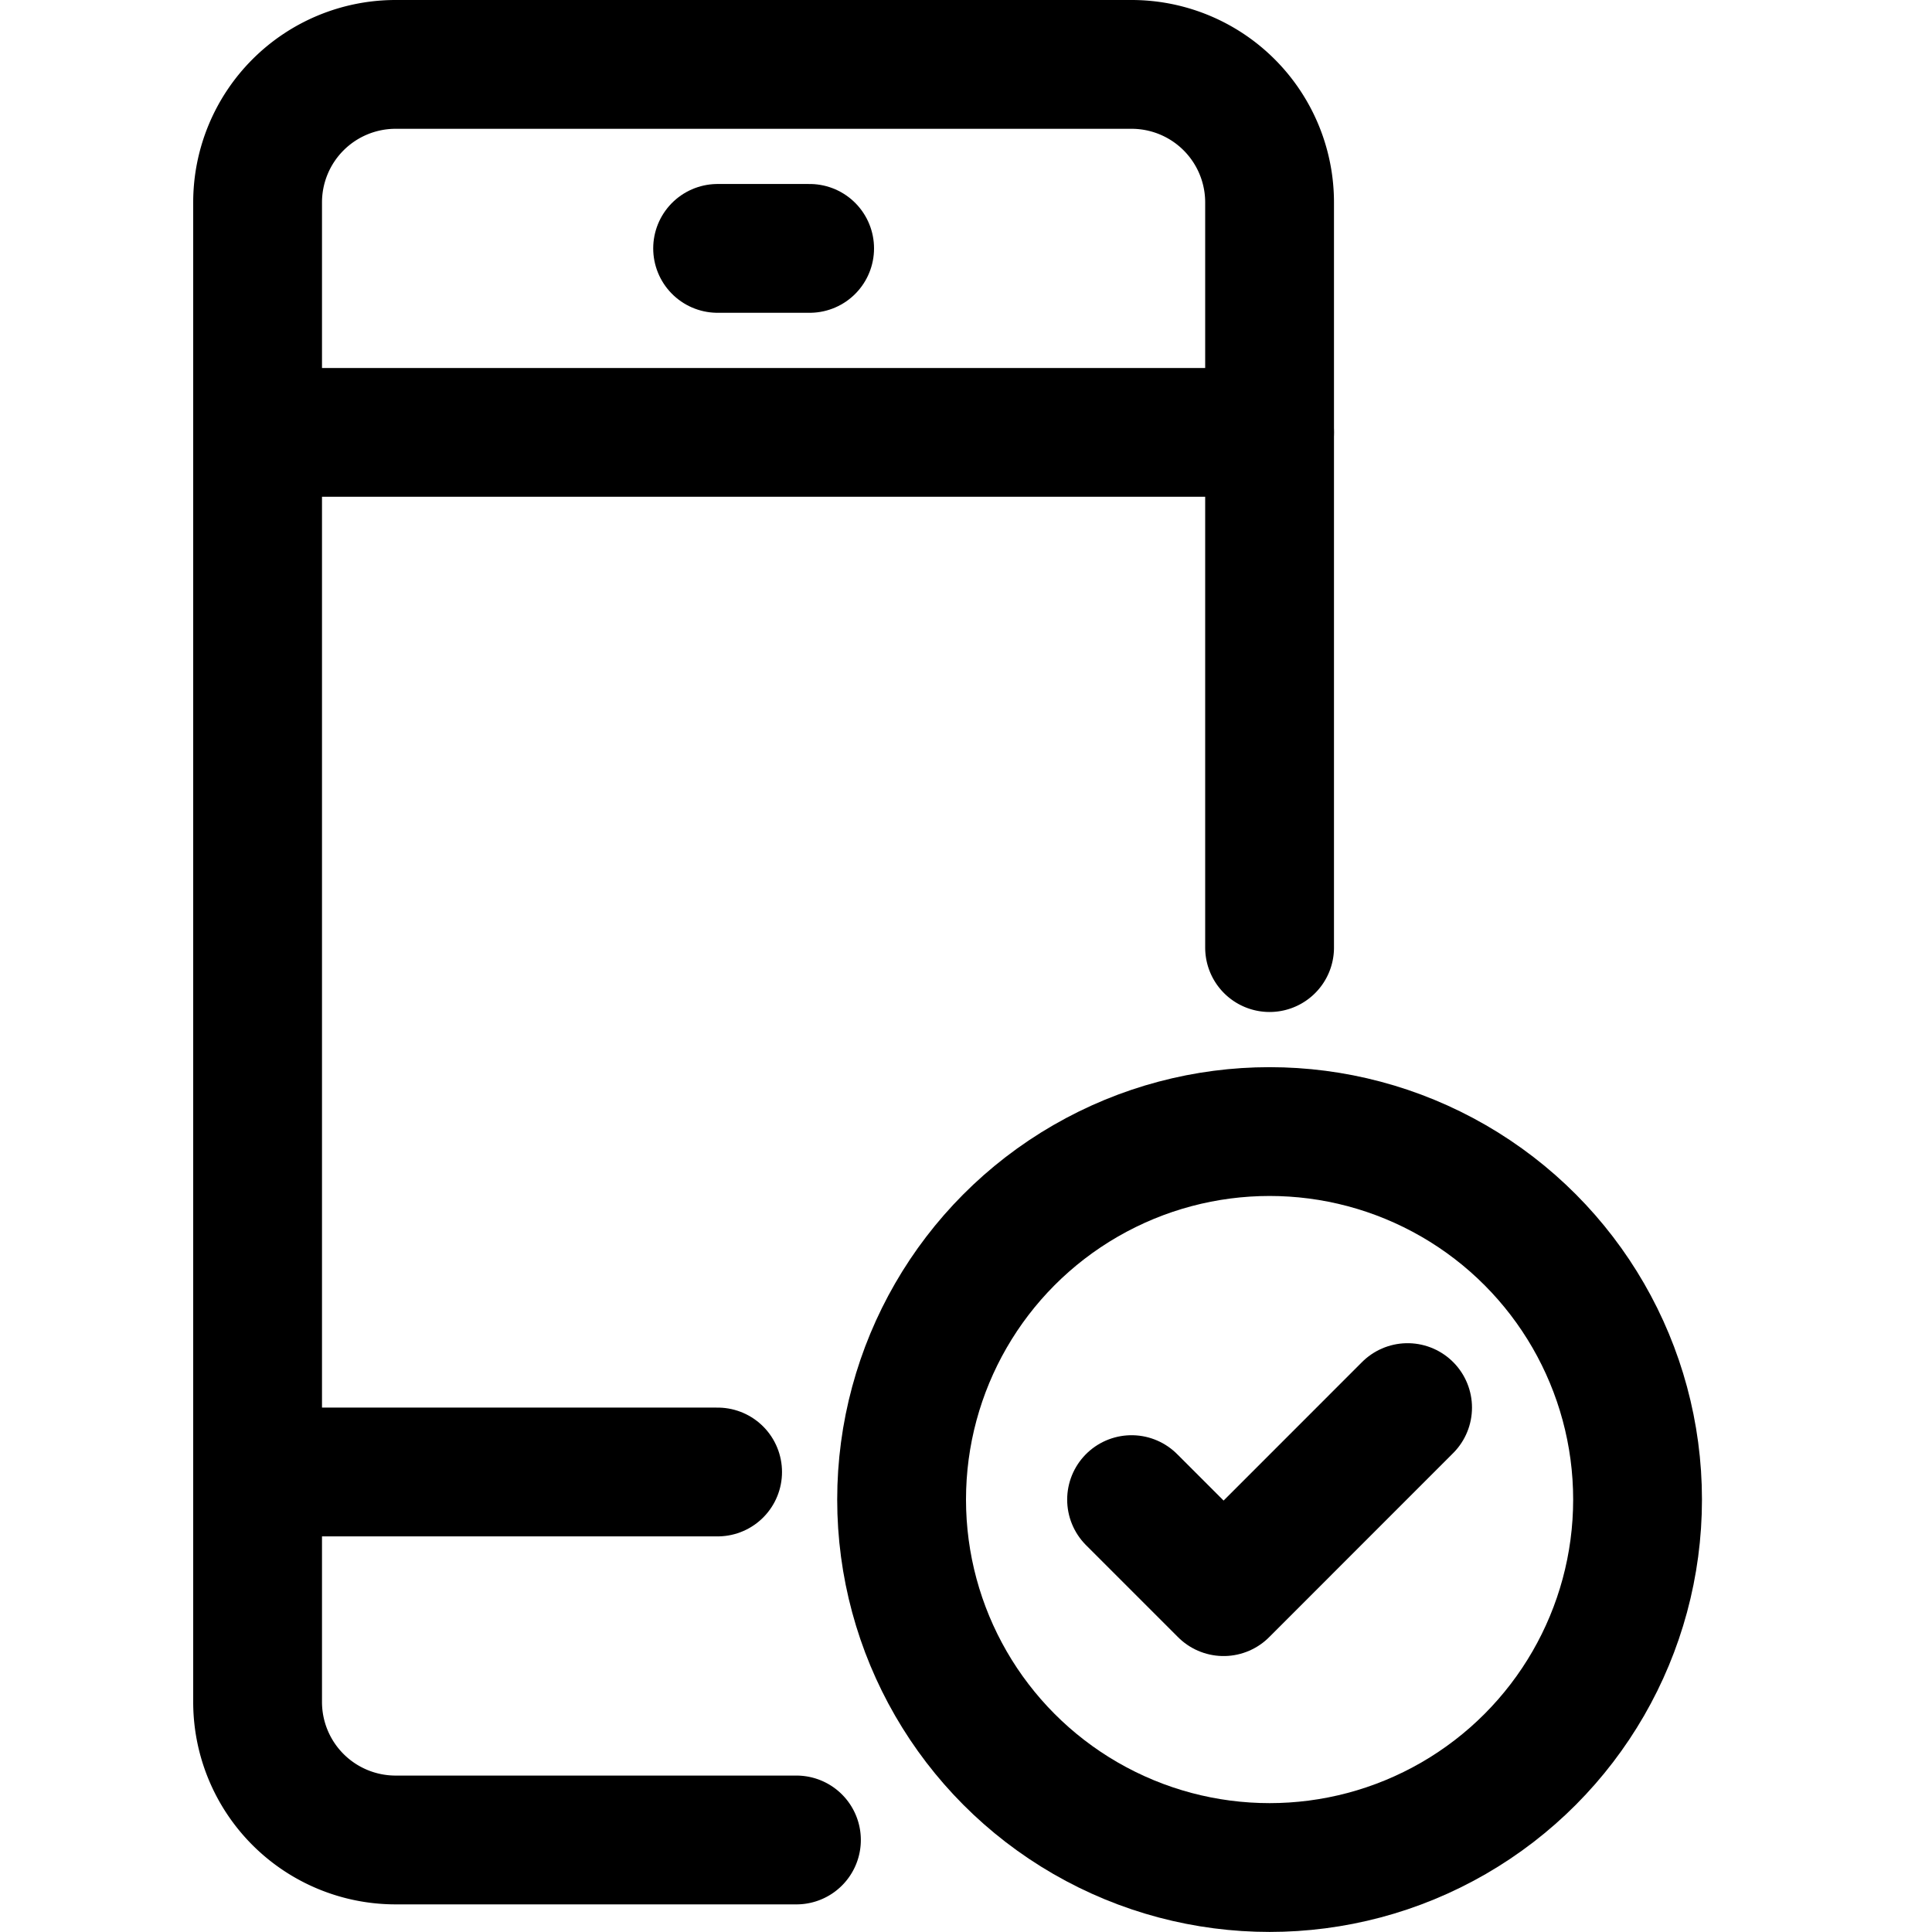 <svg xmlns="http://www.w3.org/2000/svg" width="30" height="30" viewBox="0 0 30 30">
    <g data-name="グループ 1823">
        <g data-name="969_sm_h" transform="translate(-10 -4)">
            <path data-name="線 358" transform="translate(14 26.857)" style="stroke:#000;stroke-linecap:round;stroke-linejoin:round;stroke-width:2px;fill:none" d="M0 0h7.143"/>
            <path data-name="線 359" transform="translate(14 10.714)" style="stroke:#000;stroke-linecap:round;stroke-linejoin:round;stroke-width:2px;fill:none" d="M0 0h15.714"/>
            <path data-name="線 360" transform="translate(21.143 7.857)" style="stroke:#000;stroke-linecap:round;stroke-linejoin:round;stroke-width:2px;fill:none" d="M0 0h1.429"/>
            <path data-name="パス 2443" d="M22.367 31.571h-6.224A2.143 2.143 0 0 1 14 29.429V6.143A2.143 2.143 0 0 1 16.143 4h11.428a2.143 2.143 0 0 1 2.143 2.143v11.571" transform="translate(0 1)" style="stroke:#000;stroke-linecap:round;stroke-linejoin:round;stroke-width:2px;fill:none"/>
            <circle data-name="楕円形 15" cx="5.714" cy="5.714" r="5.714" transform="translate(24 21.571)" style="stroke:#000;stroke-linecap:round;stroke-linejoin:round;stroke-width:2px;fill:none"/>
            <path data-name="パス 2444" d="m33 37.429 1.429 1.429L37.286 36" transform="translate(-5.429 -10.143)" style="stroke:#000;stroke-linecap:round;stroke-linejoin:round;stroke-width:2px;fill:none"/>
        </g>
        <path data-name="長方形 1421" style="fill:none" d="M0 0h30v30H0z"/>
    </g>
</svg>
